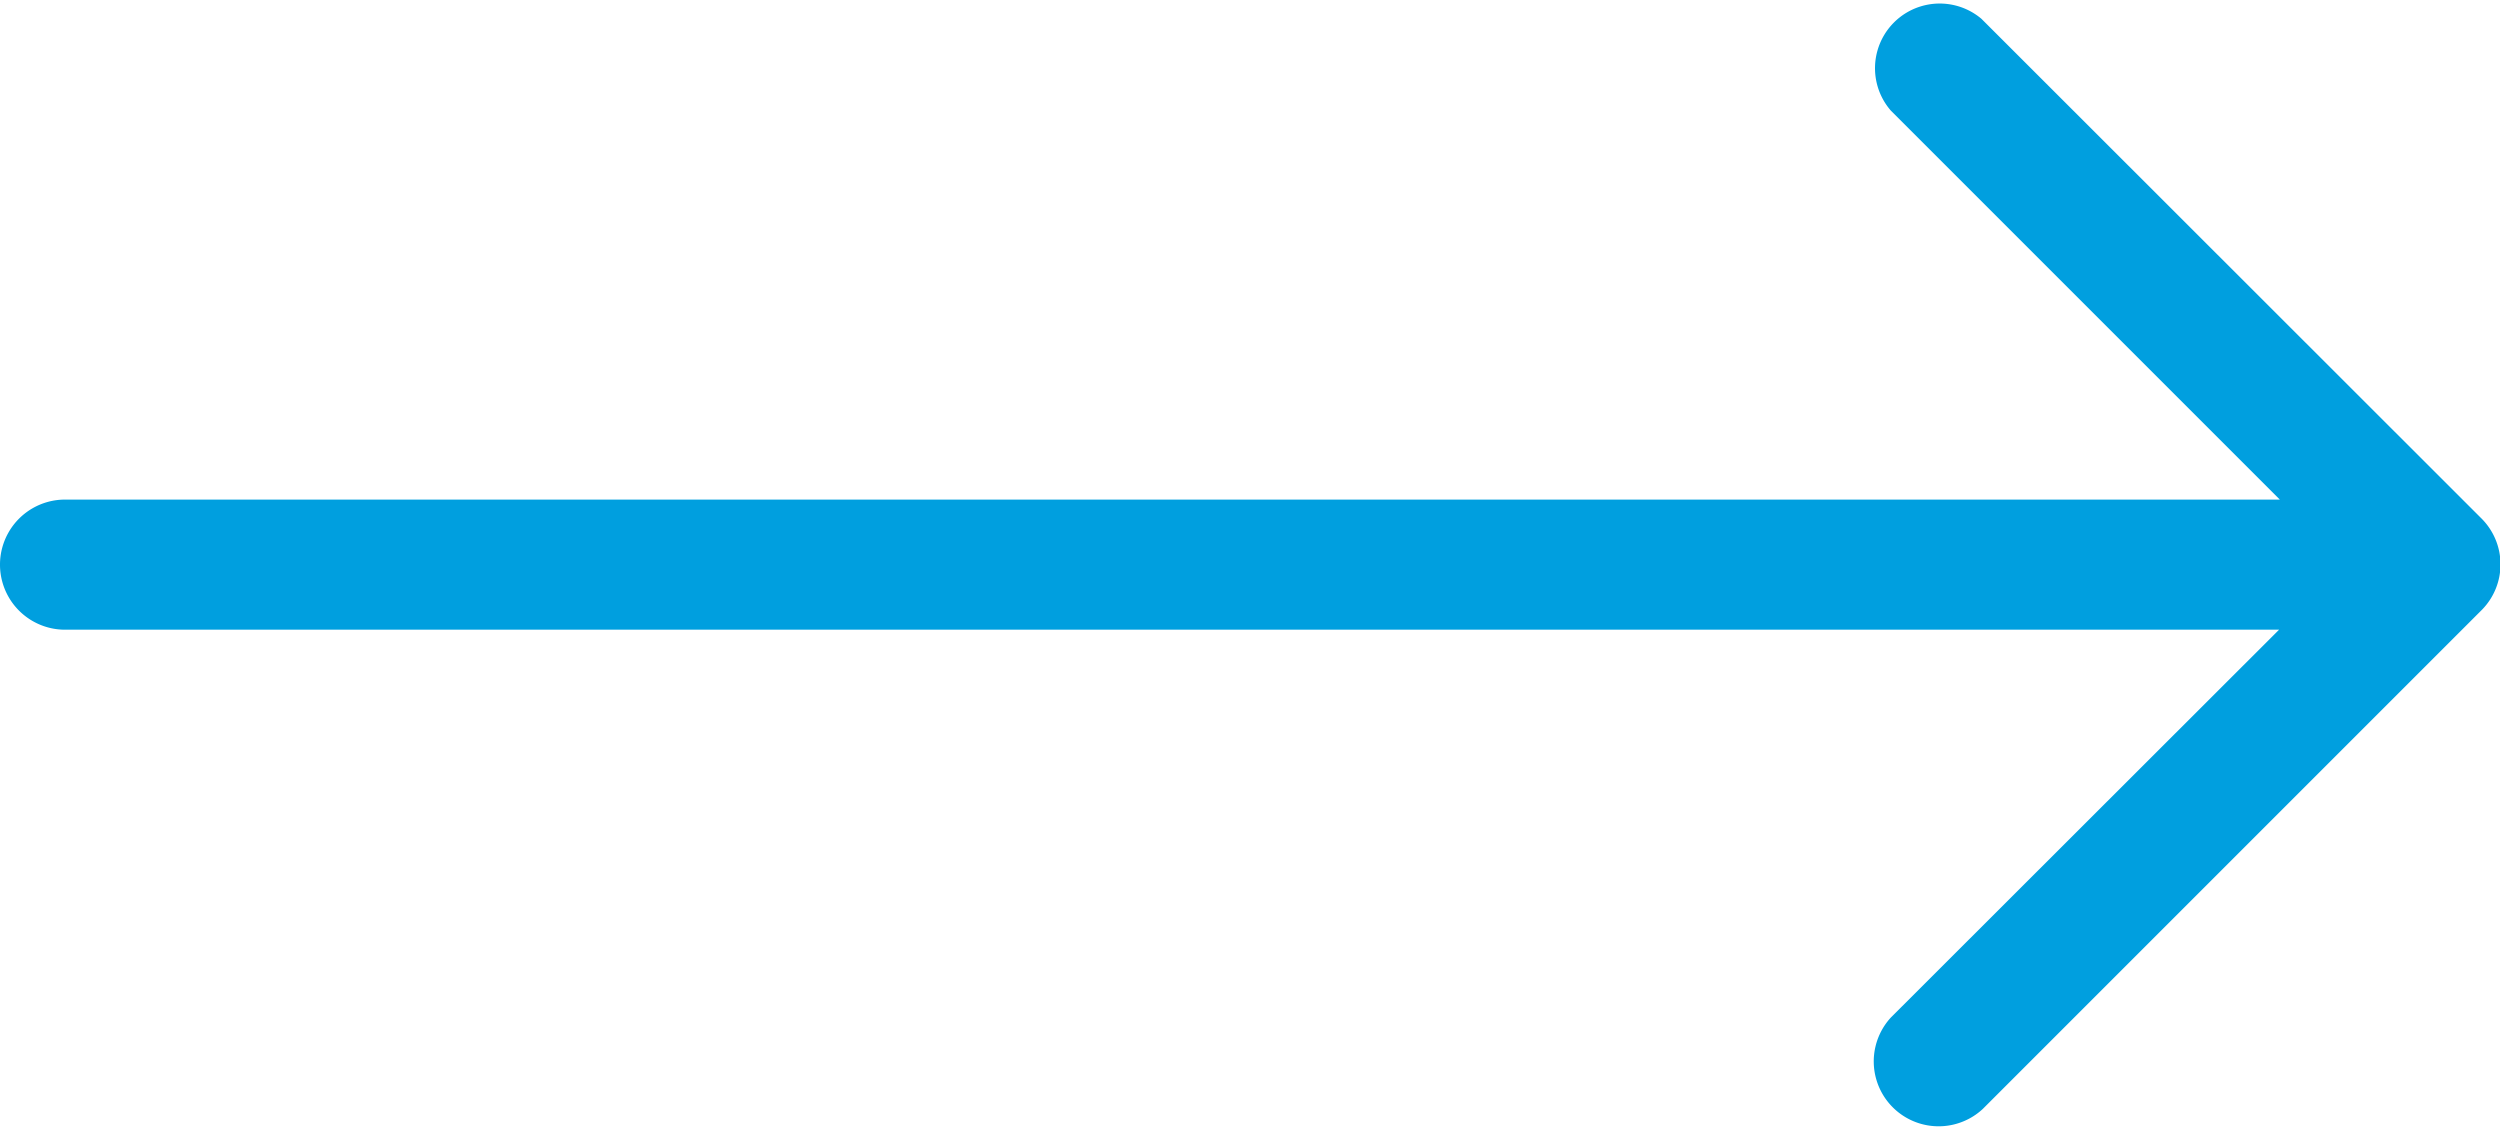 <?xml version="1.0" encoding="UTF-8"?> <svg xmlns="http://www.w3.org/2000/svg" width="13.296" height="6" viewBox="0 0 13.296 6"><path id="accent-right-arrow" d="M21.339,2.755,18.682.1A.344.344,0,0,0,18.2.588l2.069,2.069H8.49a.346.346,0,1,0,0,.692H20.265L18.2,5.412a.345.345,0,0,0,.489.486l2.657-2.657A.345.345,0,0,0,21.339,2.755Z" transform="translate(-8.144 0)" fill="#009fdf"></path></svg> 